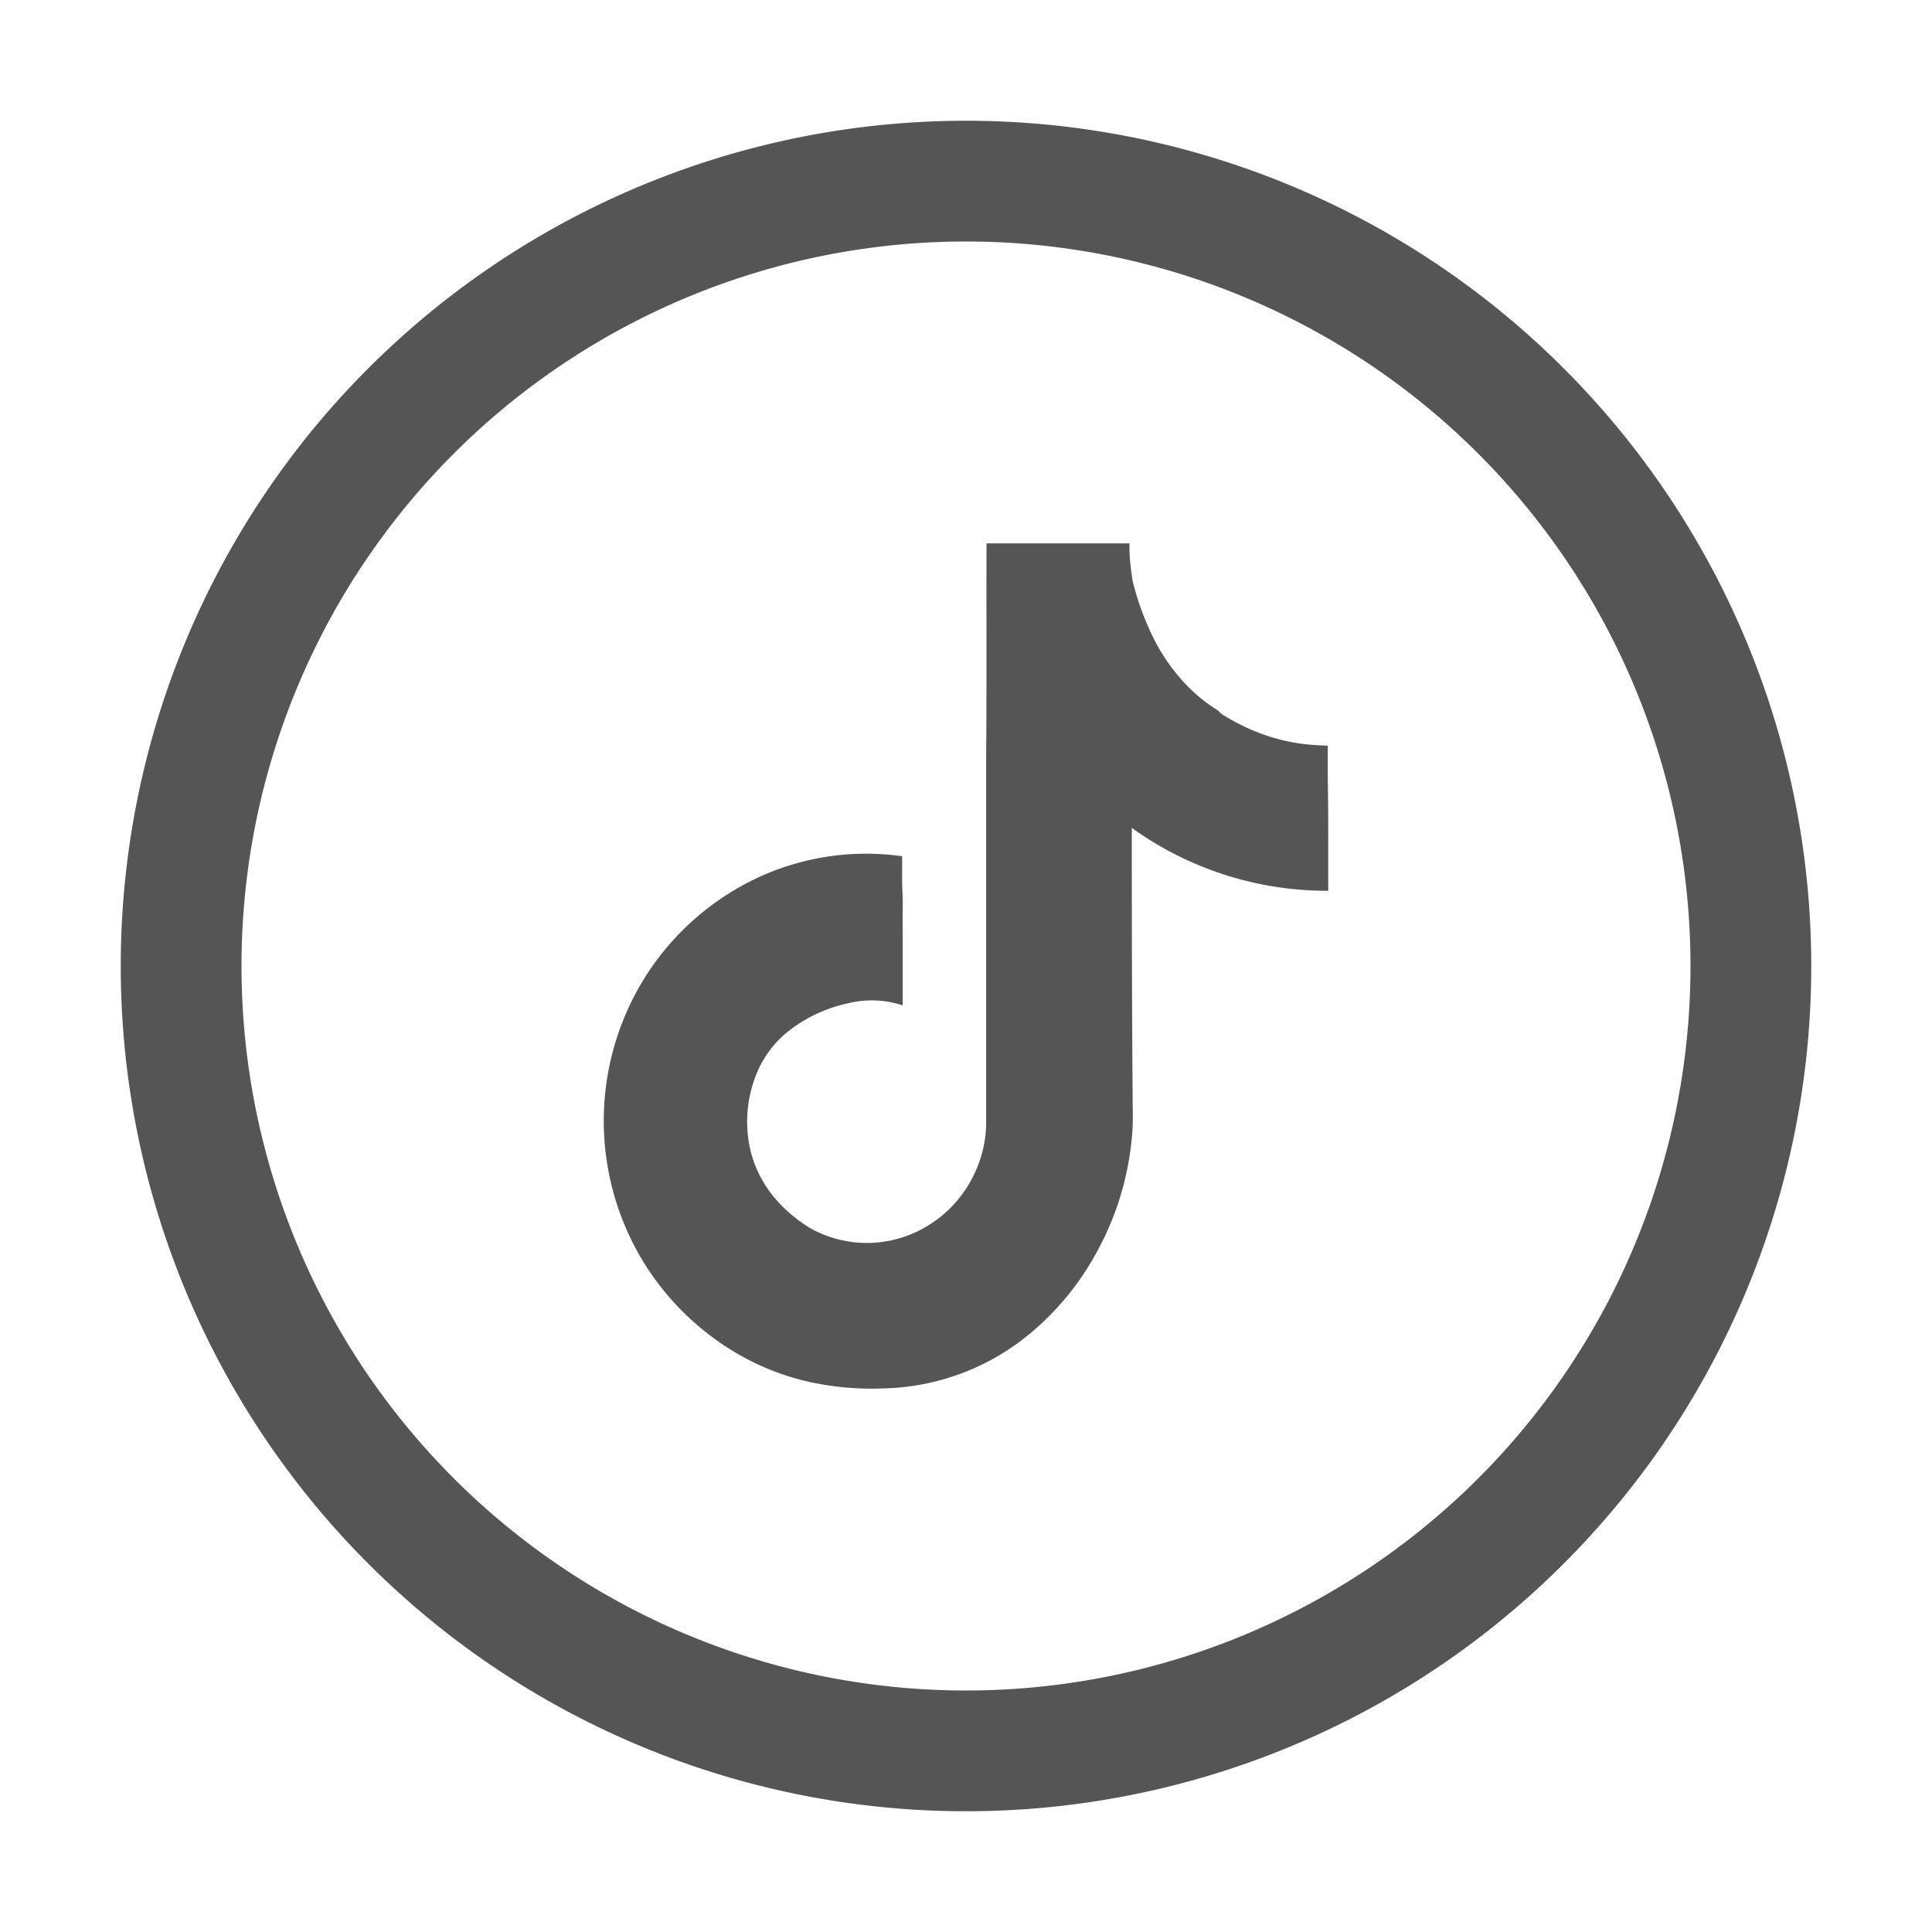 <?xml version="1.0" standalone="no"?><!DOCTYPE svg PUBLIC "-//W3C//DTD SVG 1.1//EN" "http://www.w3.org/Graphics/SVG/1.1/DTD/svg11.dtd"><svg t="1747275722136" class="icon" viewBox="0 0 1024 1024" version="1.1" xmlns="http://www.w3.org/2000/svg" p-id="11500" xmlns:xlink="http://www.w3.org/1999/xlink" width="128" height="128"><path d="M512 64a448 448 0 1 1 0 896A448 448 0 0 1 512 64z m0 64a384 384 0 1 0 0 768A384 384 0 0 0 512 128z m86.656 160c-0.192 6.528 0.64 13.12 1.6 19.584 2.56 10.816 6.464 21.184 11.328 31.104 7.744 15.104 19.072 28.672 33.536 37.568 0.832 0.576 1.536 1.408 2.24 2.112 10.624 6.72 22.272 11.776 34.496 14.4 7.168 1.664 14.528 2.24 21.888 2.432v17.024c0.384 19.968 0.192 39.936 0.256 59.904a176.96 176.96 0 0 1-104.128-33.344c0 47.488 0.064 94.976 0.448 142.592 0 6.336 0.32 12.608-0.192 18.944a155.008 155.008 0 0 1-20.288 65.92c-9.856 17.408-23.168 32.64-39.168 44.736a125.952 125.952 0 0 1-71.808 24.896 155.392 155.392 0 0 1-38.848-3.2 134.784 134.784 0 0 1-51.2-23.04c-16-11.584-29.44-26.432-39.424-43.52a143.488 143.488 0 0 1 0.96-145.664c11.456-19.072 27.264-35.2 46.08-46.976a136.192 136.192 0 0 1 91.712-19.648c0.064 6.08-0.128 12.032 0.128 18.112 0.448 7.424 0 14.976 0.192 22.528v38.4a52.608 52.608 0 0 0-29.824-0.896 76.8 76.8 0 0 0-32.192 15.744 55.488 55.488 0 0 0-13.632 17.344 67.072 67.072 0 0 0-6.4 36.864c1.28 12.288 6.4 23.872 14.4 33.28a76.8 76.8 0 0 0 19.072 16 61.504 61.504 0 0 0 63.04-2.304c18.048-11.328 29.76-32.32 29.76-53.952V399.808c0.32-37.248 0.064-74.496 0.192-111.808h75.776z" fill="#555555" p-id="11501"></path></svg>